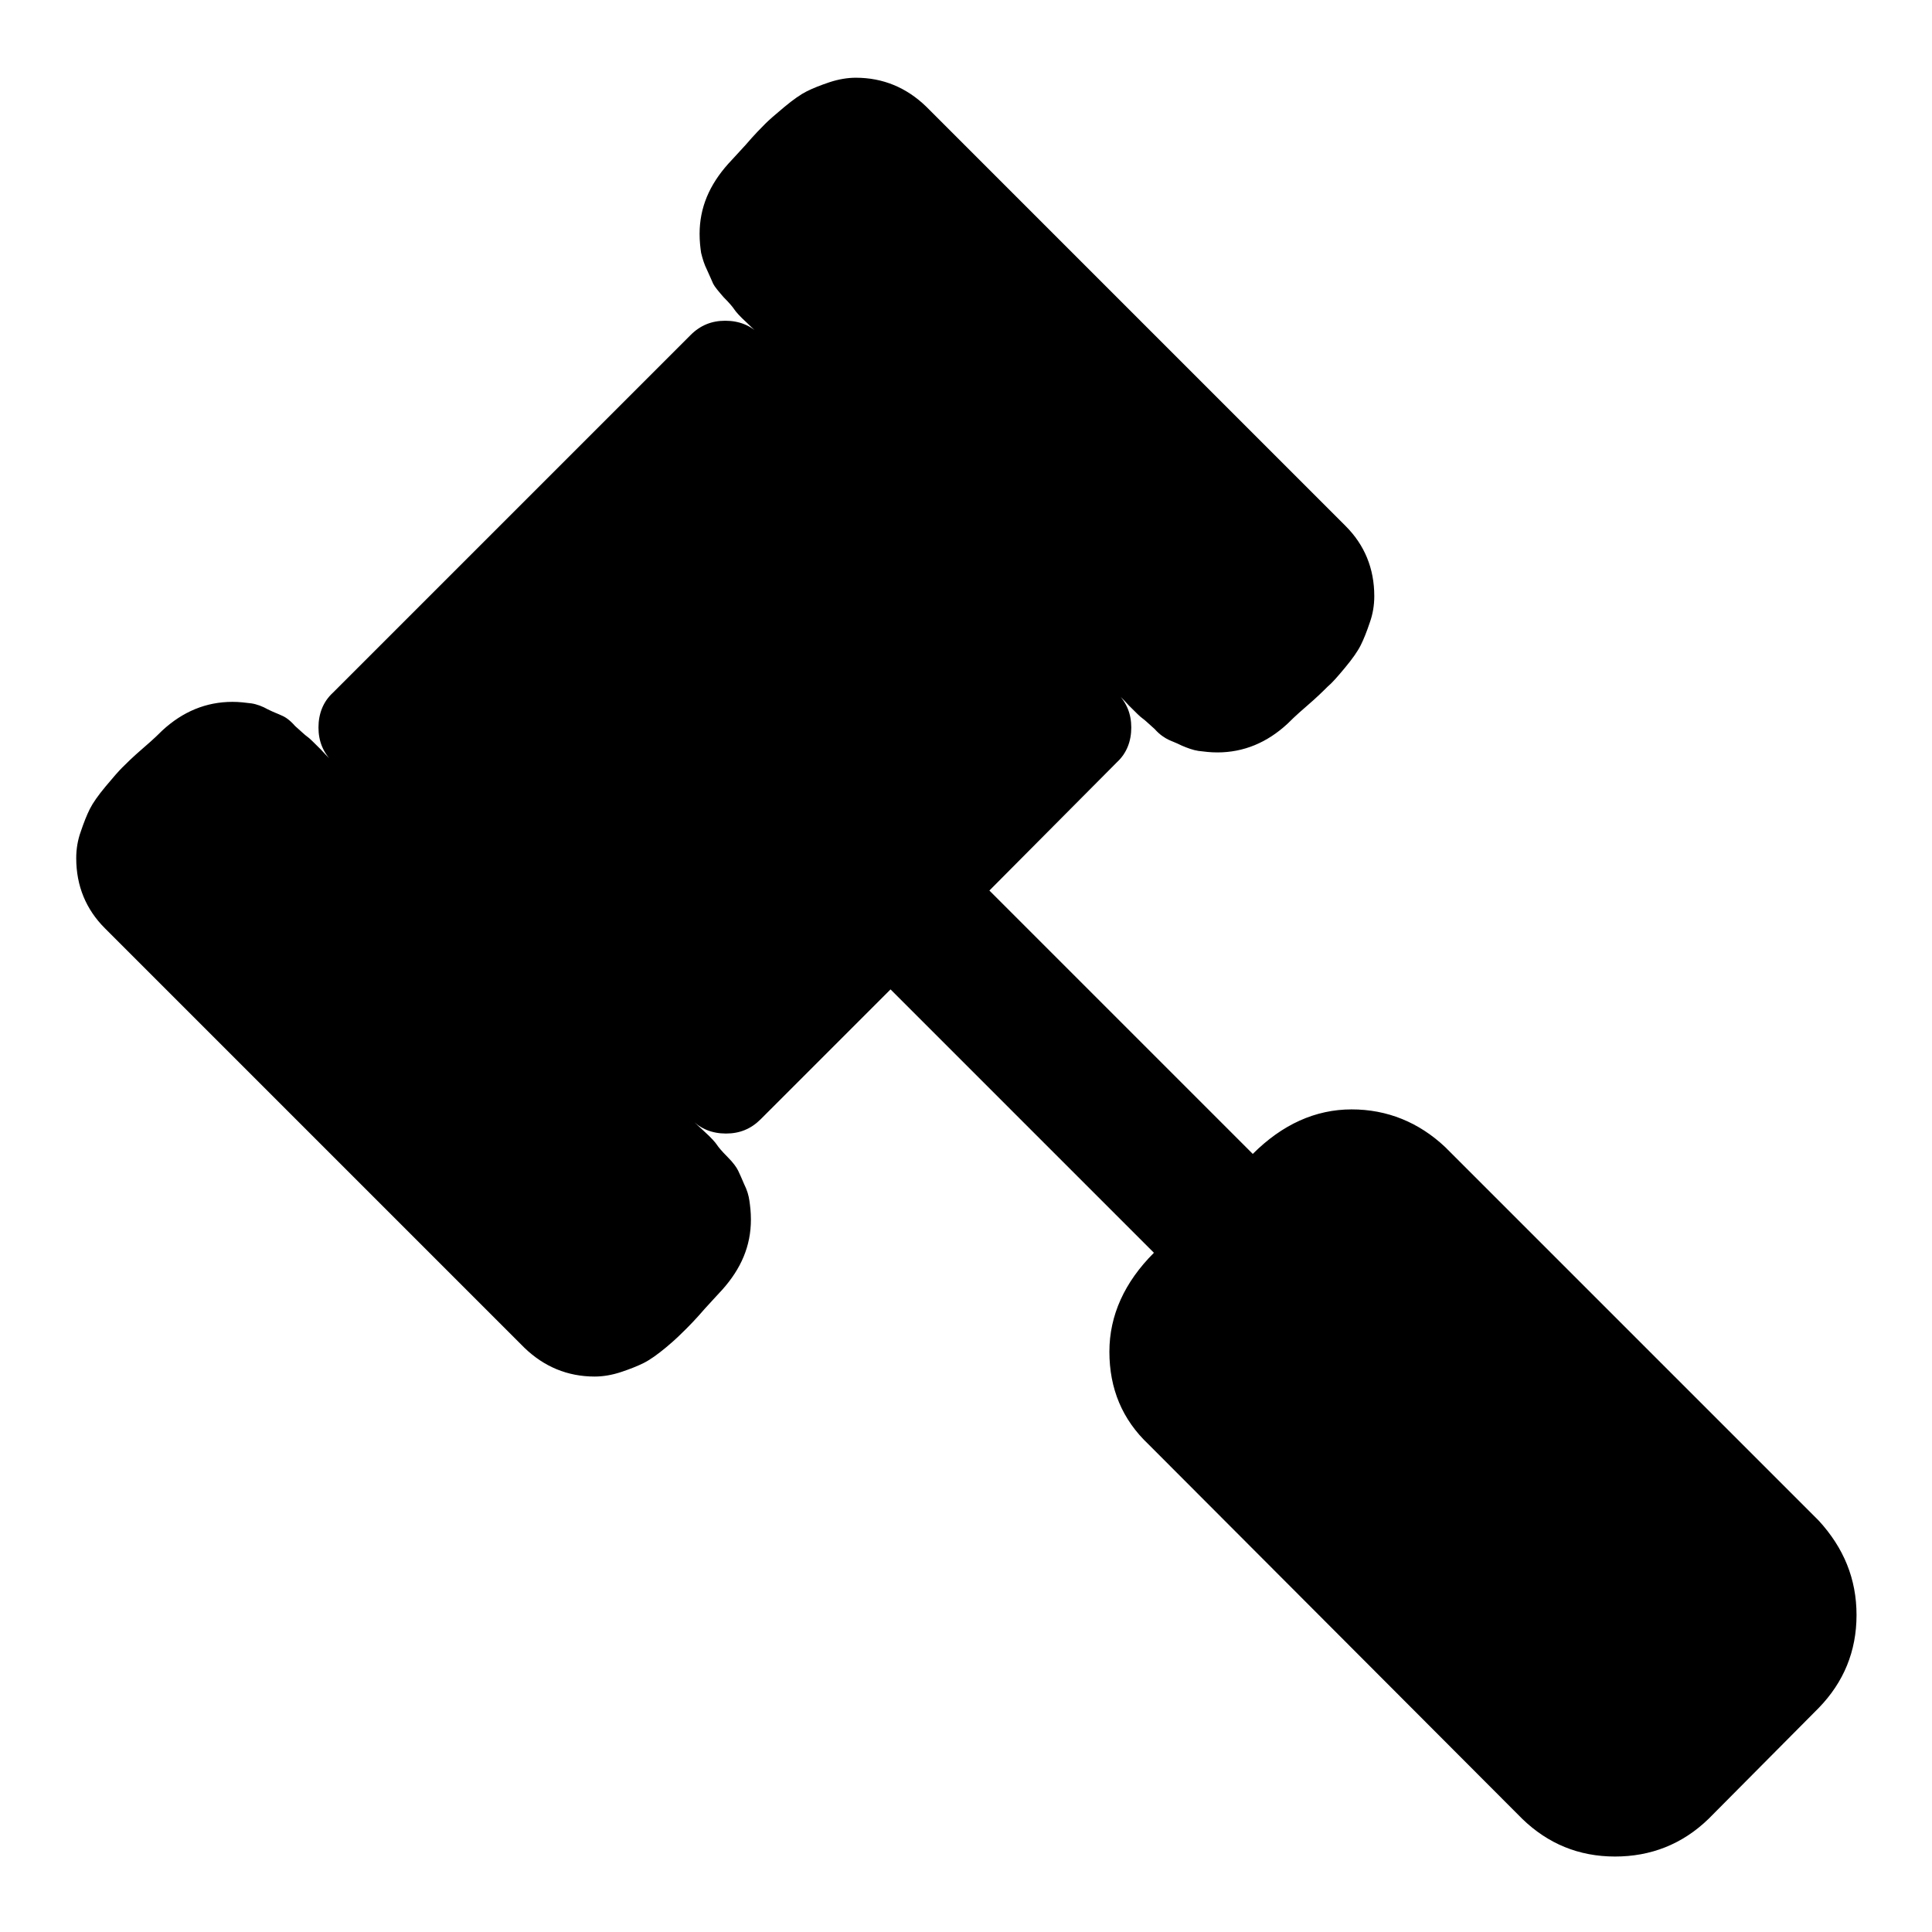 <?xml version="1.0" encoding="utf-8"?>
<!-- Svg Vector Icons : http://www.onlinewebfonts.com/icon -->
<!DOCTYPE svg PUBLIC "-//W3C//DTD SVG 1.1//EN" "http://www.w3.org/Graphics/SVG/1.1/DTD/svg11.dtd">
<svg version="1.1" xmlns="http://www.w3.org/2000/svg" xmlns:xlink="http://www.w3.org/1999/xlink" x="0px" y="0px" viewBox="0 0 256 256" enable-background="new 0 0 256 256" xml:space="preserve">
<g> <path fill="#000000" d="M246,214c0,4.8-1.7,8.9-5,12.3L226.4,241c-3.5,3.4-7.7,5-12.4,5c-4.8,0-8.9-1.7-12.3-5l-49.5-49.6 c-3.5-3.3-5.2-7.4-5.2-12.3c0-4.8,2-9.2,5.9-13.1L118,131.1l-17.2,17.2c-1.3,1.3-2.8,1.9-4.6,1.9s-3.4-0.6-4.6-1.9 c0.2,0.2,0.7,0.7,1.7,1.6c1,0.9,1.5,1.5,1.7,1.8c0.2,0.3,0.6,0.8,1.4,1.6s1.2,1.4,1.4,1.8s0.5,1.1,0.8,1.8c0.4,0.8,0.6,1.5,0.7,2.2 c0.1,0.7,0.2,1.5,0.2,2.5c0,3.5-1.3,6.5-3.8,9.3c-0.3,0.3-1,1.1-2.3,2.5c-1.2,1.4-2.1,2.3-2.6,2.8c-0.5,0.5-1.3,1.3-2.5,2.3 c-1.2,1-2.2,1.7-3,2.1c-0.8,0.4-1.8,0.8-3,1.2c-1.2,0.4-2.4,0.6-3.5,0.6c-3.6,0-6.7-1.3-9.3-3.8l-55.6-55.6 c-2.5-2.5-3.8-5.6-3.8-9.3c0-1.2,0.2-2.4,0.6-3.5c0.4-1.2,0.8-2.2,1.2-3c0.4-0.8,1.1-1.8,2.1-3c1-1.2,1.7-2,2.2-2.5 c0.5-0.5,1.4-1.4,2.8-2.6c1.4-1.2,2.2-2,2.5-2.3c2.7-2.5,5.8-3.8,9.3-3.8c0.9,0,1.7,0.1,2.5,0.2c0.7,0.1,1.5,0.4,2.2,0.8 c0.8,0.4,1.4,0.6,1.8,0.8c0.5,0.2,1.1,0.6,1.8,1.4c0.8,0.7,1.3,1.2,1.6,1.4c0.3,0.2,0.9,0.8,1.8,1.7c0.9,1,1.5,1.5,1.6,1.7 c-1.3-1.3-1.9-2.8-1.9-4.6s0.6-3.4,1.9-4.6l47.4-47.4c1.3-1.3,2.8-1.9,4.6-1.9s3.4,0.6,4.6,1.9c-0.2-0.2-0.8-0.7-1.7-1.6 c-1-0.9-1.5-1.5-1.7-1.8c-0.2-0.3-0.6-0.8-1.4-1.6c-0.7-0.8-1.2-1.4-1.4-1.8c-0.2-0.5-0.5-1.1-0.8-1.8c-0.4-0.8-0.6-1.5-0.8-2.3 c-0.1-0.7-0.2-1.5-0.2-2.5c0-3.5,1.3-6.5,3.8-9.3c0.3-0.3,1-1.1,2.3-2.5c1.2-1.4,2.1-2.3,2.6-2.8c0.5-0.5,1.3-1.2,2.5-2.2 c1.2-1,2.2-1.7,3-2.1c0.8-0.4,1.8-0.8,3-1.2c1.2-0.4,2.4-0.6,3.5-0.6c3.6,0,6.7,1.3,9.3,3.8l55.6,55.6c2.5,2.5,3.8,5.6,3.8,9.3 c0,1.2-0.2,2.4-0.6,3.5c-0.4,1.2-0.8,2.2-1.2,3c-0.4,0.8-1.1,1.8-2.1,3c-1,1.2-1.7,2-2.3,2.5c-0.5,0.5-1.4,1.4-2.8,2.6 c-1.4,1.2-2.2,2-2.5,2.3c-2.7,2.5-5.8,3.8-9.3,3.8c-0.9,0-1.7-0.1-2.5-0.2c-0.7-0.1-1.5-0.4-2.2-0.7c-0.8-0.4-1.4-0.6-1.8-0.8 s-1.1-0.6-1.8-1.4c-0.8-0.7-1.3-1.2-1.6-1.4c-0.3-0.2-0.9-0.8-1.8-1.7c-0.9-1-1.5-1.5-1.6-1.7c1.3,1.3,1.9,2.8,1.9,4.6 s-0.6,3.4-1.9,4.6L131.1,118l34.9,34.9c3.9-3.9,8.3-5.9,13.1-5.9c4.7,0,8.9,1.7,12.4,5l49.5,49.5C244.3,205.1,246,209.2,246,214z" /></g>
</svg>